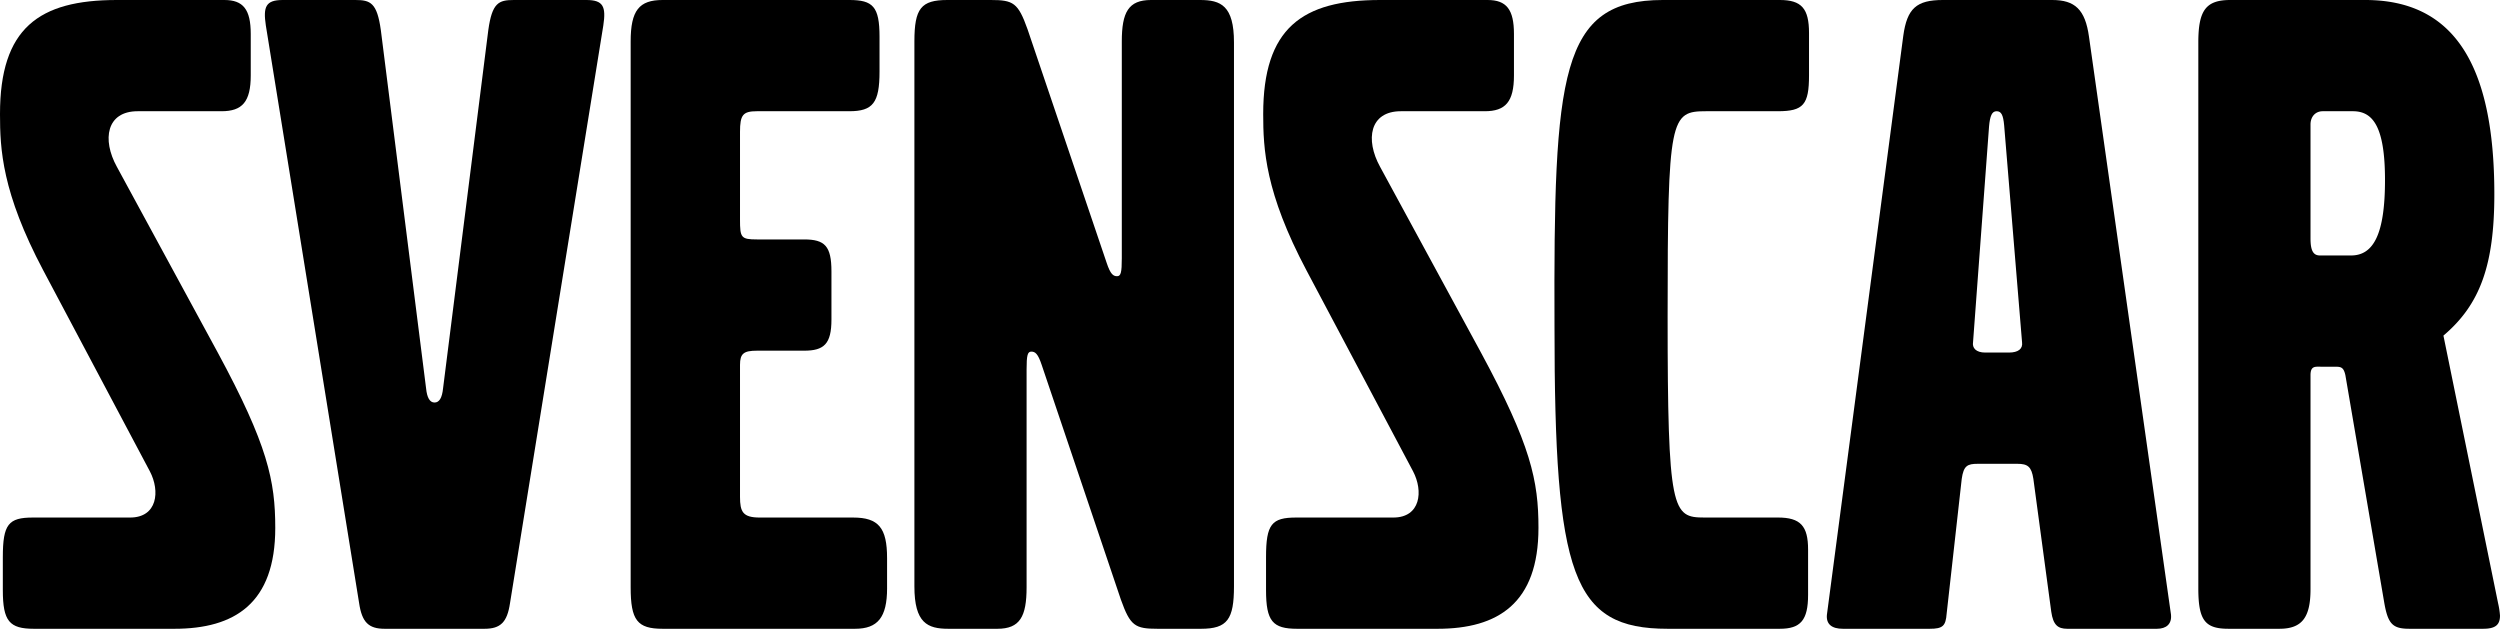 <svg viewBox="0 0 1387.974 349.092" xmlns="http://www.w3.org/2000/svg"><path d="m1386.929 334.964-30.362-148.644c20.414-17.271 28.264-39.256 28.264-78.5 0-72.759-23.031-107.82-71.701-107.82h-74.844c-13.61 0-17.8 5.752-17.8 23.549v303.038c0 17.8 3.67 22.5 16.753 22.5h28.264c12.556 0 17.271-6.279 17.271-21.978v-118.803c0-5.241 2.617-4.714 5.752-4.714h7.331c3.662 0 5.233 0 6.278 4.714l21.459 125.6c2.091 12.564 4.707 15.181 14.128 15.181h40.829c6.8 0 9.421-2.09 9.421-7.324a43.991 43.991 0 0 0 -1.043-6.799zm-81.649-193.133h-17.271c-3.669 0-5.233-2.617-5.233-9.422v-63.325c0-4.188 2.617-7.331 6.8-7.331h16.752c10.993 0 17.8 8.377 17.8 38.212s-6.291 41.866-18.848 41.866z"/><path d="m1122.622 189.982c.526 3.67-2.091 5.76-7.324 5.76h-13.083c-5.233 0-7.331-2.617-6.8-5.76l8.894-119.853c.527-5.759 1.572-8.376 4.188-8.376s3.662 2.1 4.189 7.85zm82.693 151.26-45.527-320.836c-2.098-15.173-7.857-20.406-20.414-20.406h-60.716c-14.658 0-19.888 4.707-21.978 19.888l-42.392 321.354c-.526 5.233 2.617 7.85 8.895 7.85h48.152c7.323 0 8.894-1.572 9.421-8.377l8.376-74.844c1.045-7.323 3.135-8.368 8.895-8.368h21.978c5.76 0 7.858 1.564 8.9 8.368l9.94 73.8c1.053 7.332 3.669 9.422 8.9 9.422h49.716c5.233 0 8.376-2.617 7.849-7.85"/><path d="m1004.348 41.865v-23.549c0-13.609-4.18-18.316-16.218-18.316h-64.9c-57.046 0-60.708 40.82-60.19 181.087 0 138.7 9.948 168.005 62.807 168.005h62.283c11.512 0 15.7-4.707 15.7-18.843v-25.121c0-13.083-4.188-17.8-16.753-17.8h-40.82c-17.8 0-20.414-3.136-20.414-112 0-110.432 1.571-113.575 21.459-113.575h39.775c14.136 0 17.271-3.661 17.271-19.888"/><path d="m854.142 293.09c0-26.166-4.189-46.053-31.926-97.348l-56-103.108c-8.377-15.173-5.76-30.881 11.511-30.881h46.588c11.512 0 16.218-5.233 16.218-19.888v-23.022c-.001-13.61-4.181-18.843-14.655-18.843h-59.663c-43.437 0-64.9 15.7-64.9 63.325 0 19.369 1.045 43.445 24.076 86.882l59.137 111.484c5.759 10.985 4.188 25.64-10.985 25.64h-53.909c-13.609 0-16.744 3.669-16.744 21.985v18.316c0 17.271 3.662 21.46 17.271 21.46h77.979c33.5 0 56-14.128 56-56"/><path d="m685.092 325.542v-301.993c0-20.414-7.323-23.549-18.834-23.549h-27.219c-12.565 0-16.226 6.805-16.226 23.023v120.377c0 7.85-.519 9.948-2.617 9.948s-3.662-1.045-5.76-7.331l-43.963-129.8c-5.233-14.653-7.85-16.217-20.406-16.217h-24.076c-14.655 0-18.324 4.707-18.324 23.023v302.519c0 20.407 7.331 23.55 18.842 23.55h27.219c12.557 0 16.226-6.805 16.226-23.031v-120.9c0-7.85.519-9.948 2.617-9.948s3.662 1.053 5.752 7.332l43.971 130.319c5.233 14.654 7.85 16.226 20.406 16.226h24.076c14.655 0 18.316-5.234 18.316-23.55"/><path d="m492.494 326.587v-16.752c0-16.745-4.707-22.5-18.843-22.5h-51.813c-9.422 0-10.993-3.136-10.993-11.512v-73.276c0-6.279 2.1-7.85 9.421-7.85h26.174c10.985 0 15.173-3.67 15.173-17.271v-26.693c0-14.136-3.662-17.8-15.173-17.8h-26.174c-8.9 0-9.421-1.045-9.421-10.993v-48.667c0-9.422 1.571-11.52 9.421-11.52h51.295c13.083 0 16.744-4.706 16.744-21.978v-19.369c0-16.744-3.661-20.406-16.744-20.406h-103.635c-13.083 0-17.789 5.752-17.789 23.023v303.038c0 18.324 3.661 23.031 17.789 23.031h106.774c12.564 0 17.8-6.279 17.8-22.5"/><path d="m334.956 14.128c1.571-10.466 0-14.128-9.422-14.128h-40.294c-8.376 0-12.04 1.564-14.14 16.745l-25.116 198.885c-.527 5.233-2.09 7.849-4.715 7.849s-4.18-2.616-4.707-7.849l-25.121-198.885c-2.098-15.181-5.759-16.745-14.136-16.745h-40.294c-9.421 0-10.992 3.662-9.421 14.128l51.81 320.836c1.572 10.466 5.234 14.128 14.128 14.128h55.483c8.895 0 12.557-3.662 14.128-14.128z"/><path d="m152.823 293.09c0-26.166-4.188-46.053-31.925-97.348l-55.998-103.108c-8.38-15.173-5.763-30.881 11.508-30.881h46.58c11.519 0 16.226-5.233 16.226-19.888v-23.022c0-13.61-4.188-18.843-14.655-18.843h-59.659c-43.449 0-64.9 15.7-64.9 63.325 0 19.369 1.045 43.445 24.068 86.882l59.144 111.484c5.76 10.985 4.189 25.64-10.992 25.64h-53.9c-13.609 0-16.752 3.669-16.752 21.985v18.316c0 17.271 3.669 21.46 17.271 21.46h77.983c33.5 0 56-14.128 56-56"/></svg>